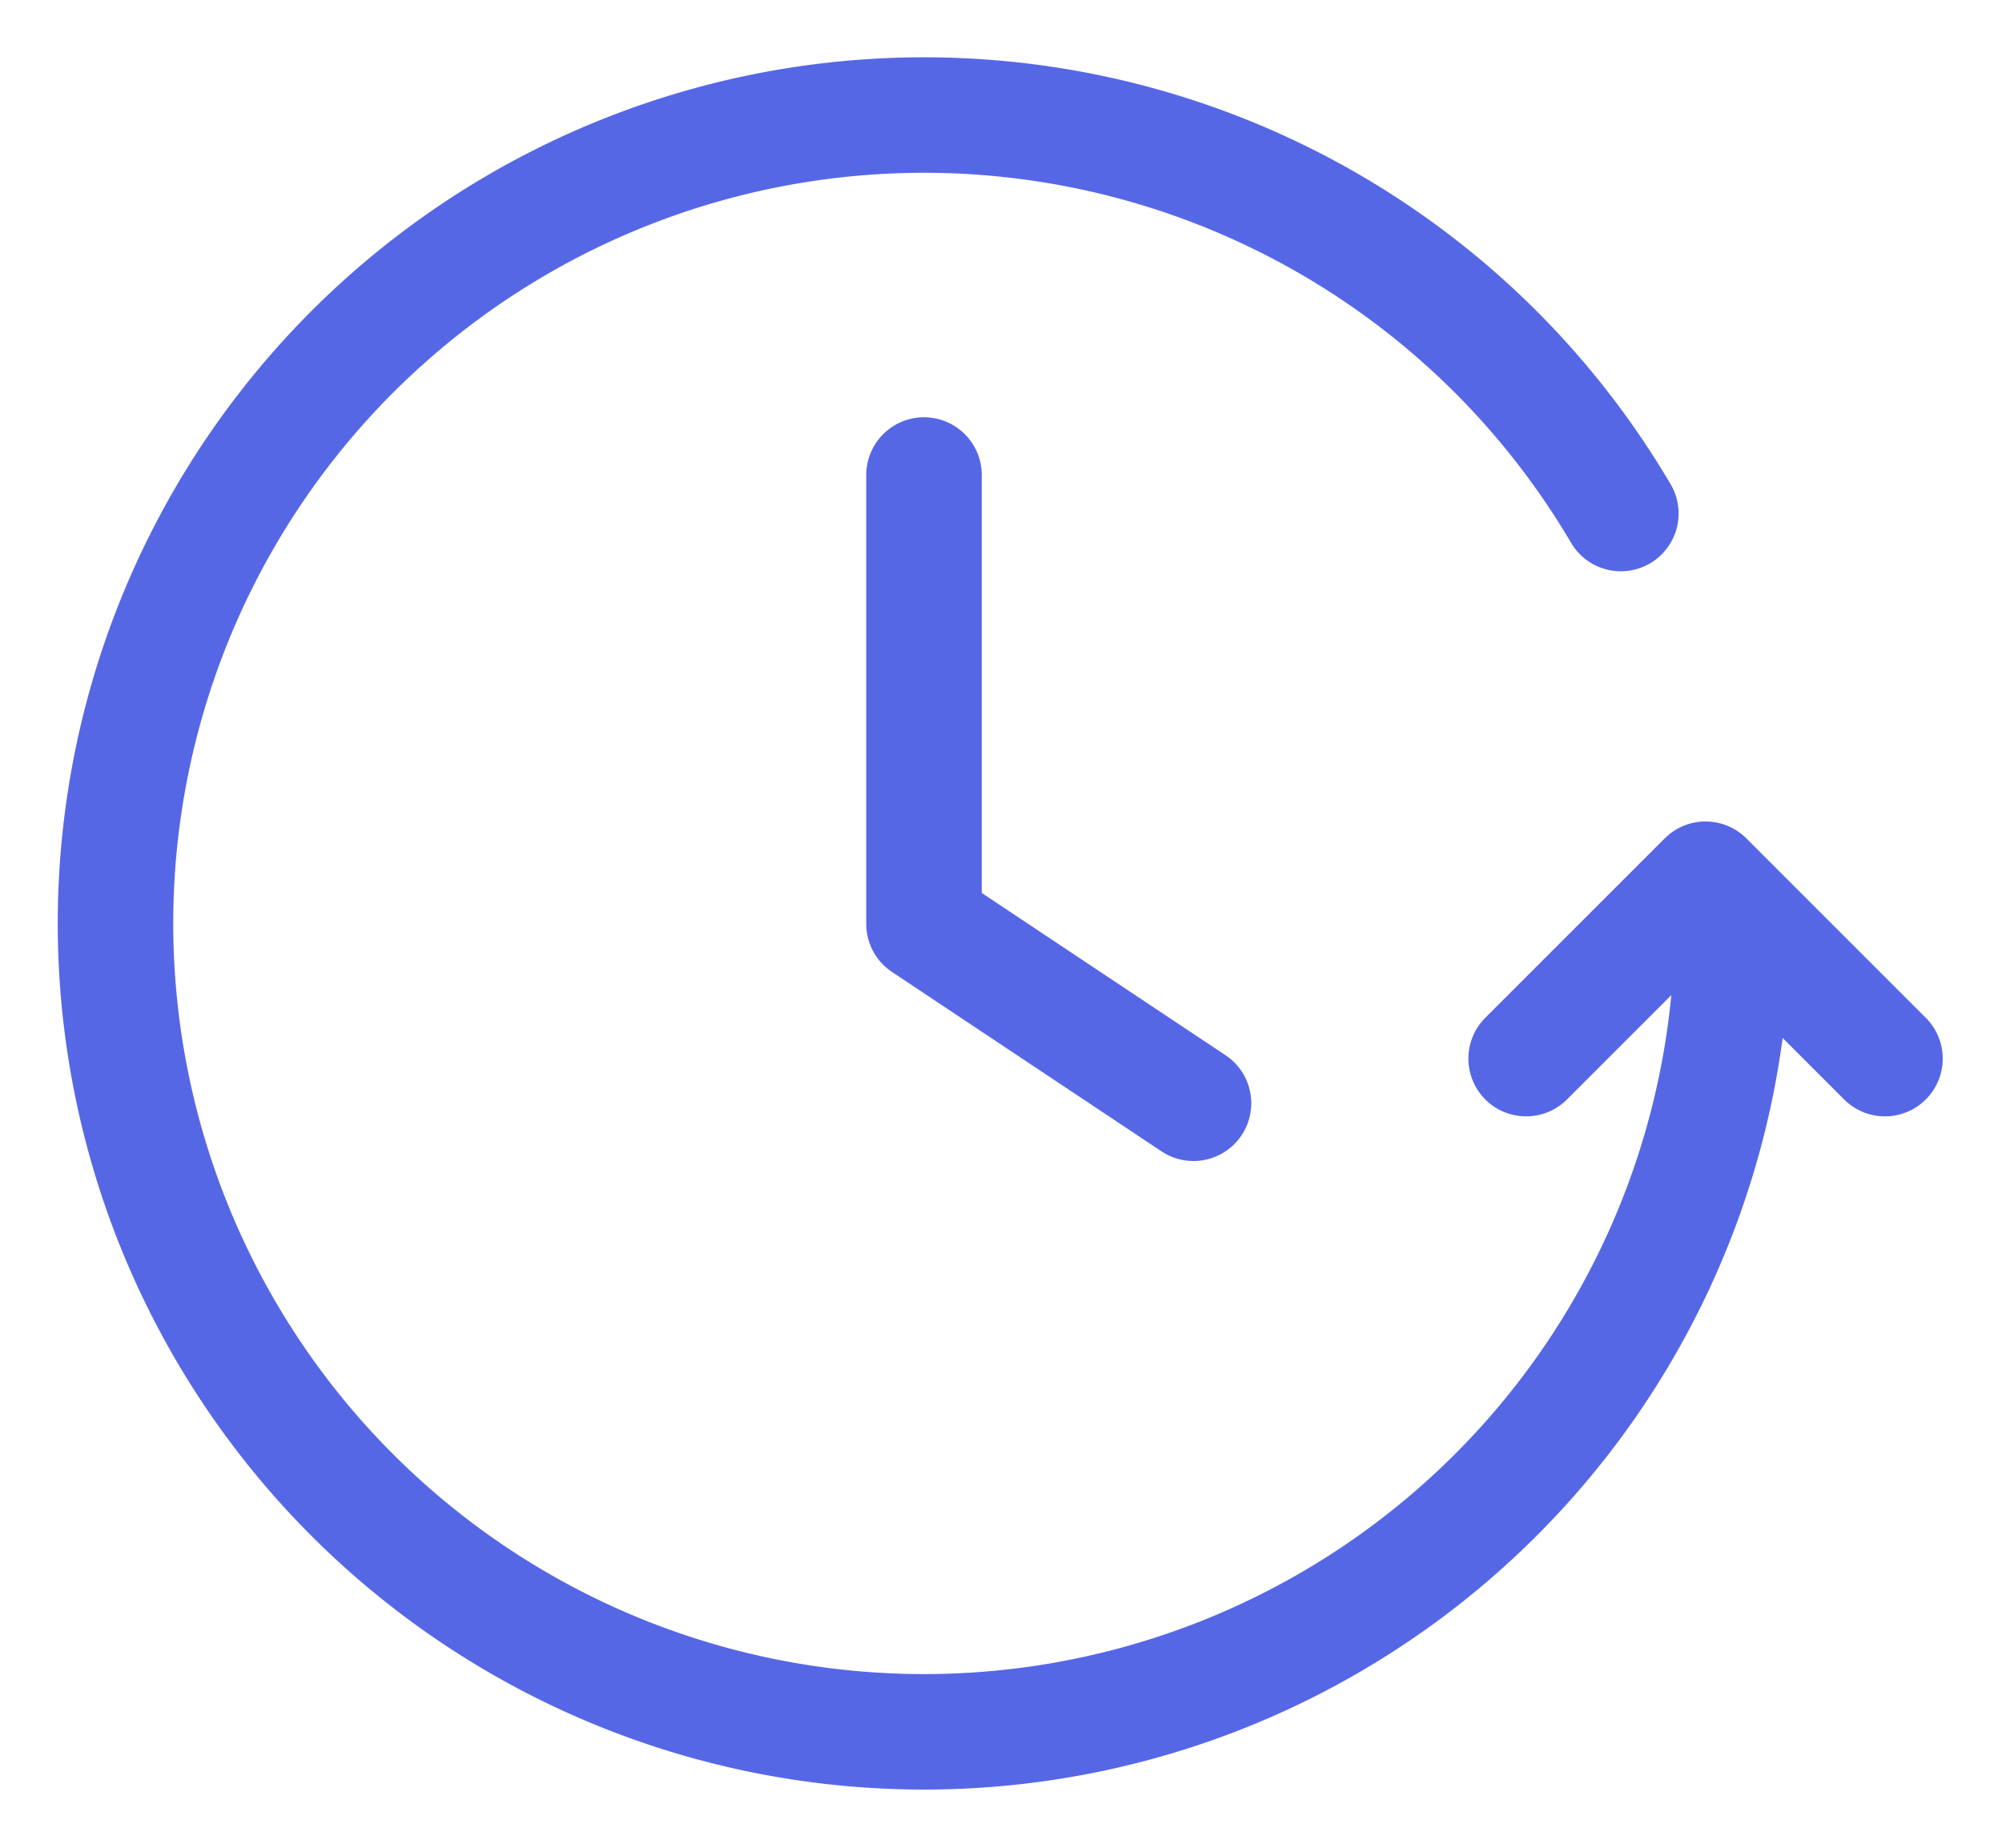<svg xmlns="http://www.w3.org/2000/svg" width="26" height="24" fill="none" viewBox="0 0 26 24"><path stroke="#5667E6" stroke-linecap="round" stroke-linejoin="round" stroke-width="1.5" d="m24.48 13.75-2.33-2.33-2.33 2.33M22.5 12a10.5 10.5 0 1 1-1.45-5.33M12 6.17V12l3.5 2.33"></path></svg>